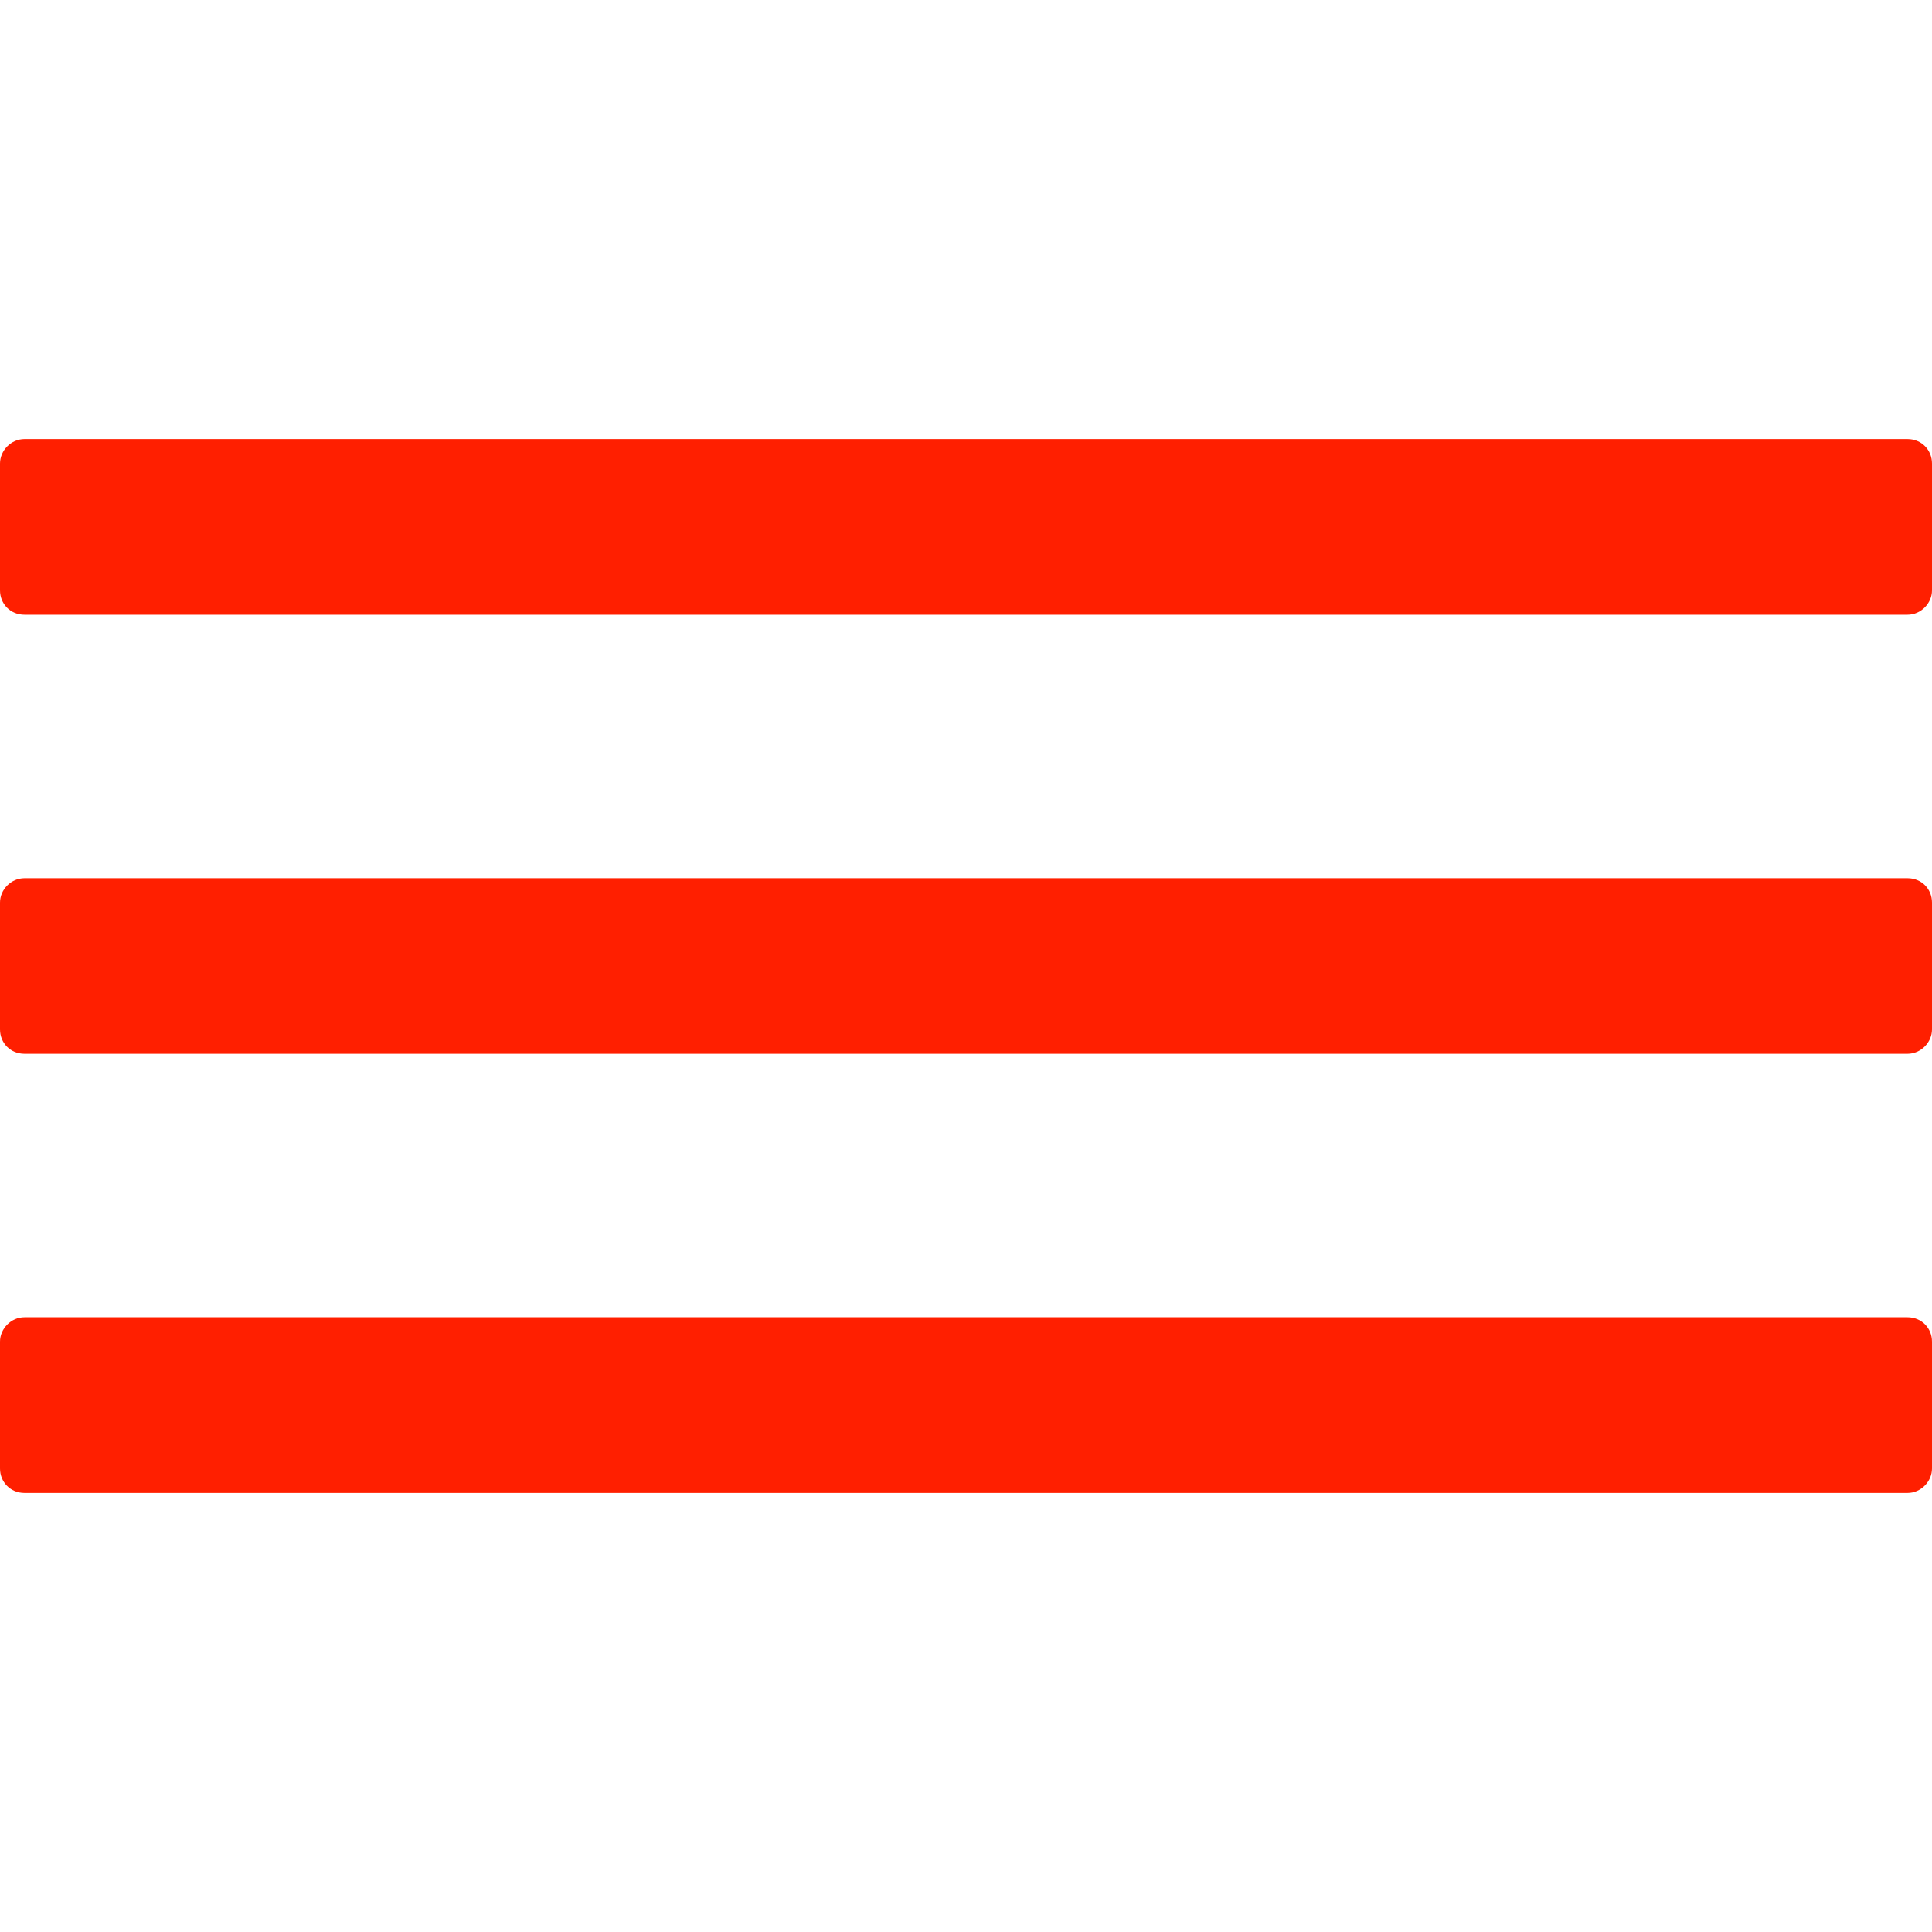 <?xml version="1.0" encoding="UTF-8"?> <svg xmlns="http://www.w3.org/2000/svg" viewBox="0 0 23.00 23.00" data-guides="{&quot;vertical&quot;:[],&quot;horizontal&quot;:[]}"><defs></defs><path fill="#ff1f00" stroke="none" fill-opacity="1" stroke-width="1" stroke-opacity="1" id="tSvg3d196130ca" title="Path 1" d="M22.709 7.318C22.869 7.318 23 7.181 23 7.028C23 6.524 23 6.021 23 5.518C23 5.358 22.877 5.227 22.709 5.227C15.236 5.227 7.763 5.227 0.291 5.227C0.131 5.227 0 5.364 0 5.518C0 6.021 0 6.524 0 7.028C0 7.188 0.123 7.318 0.291 7.318C7.763 7.318 15.236 7.318 22.709 7.318Z"></path><path fill="#ff1f00" stroke="none" fill-opacity="1" stroke-width="1" stroke-opacity="1" id="tSvg4eae55ed30" title="Path 2" d="M0 12.255C0 12.415 0.123 12.545 0.291 12.545C7.763 12.545 15.236 12.545 22.709 12.545C22.869 12.545 23 12.408 23 12.255C23 11.752 23 11.248 23 10.745C23 10.584 22.877 10.455 22.709 10.455C15.236 10.455 7.763 10.455 0.291 10.455C0.131 10.455 0 10.591 0 10.745C0 11.248 0 11.752 0 12.255Z"></path><path fill="#ff1f00" stroke="none" fill-opacity="1" stroke-width="1" stroke-opacity="1" id="tSvgb49f220a41" title="Path 3" d="M0 17.482C0 17.642 0.123 17.773 0.291 17.773C7.763 17.773 15.236 17.773 22.709 17.773C22.869 17.773 23 17.636 23 17.482C23 16.979 23 16.476 23 15.972C23 15.812 22.877 15.682 22.709 15.682C15.236 15.682 7.763 15.682 0.291 15.682C0.131 15.682 0 15.819 0 15.972C0 16.476 0 16.979 0 17.482Z"></path></svg> 